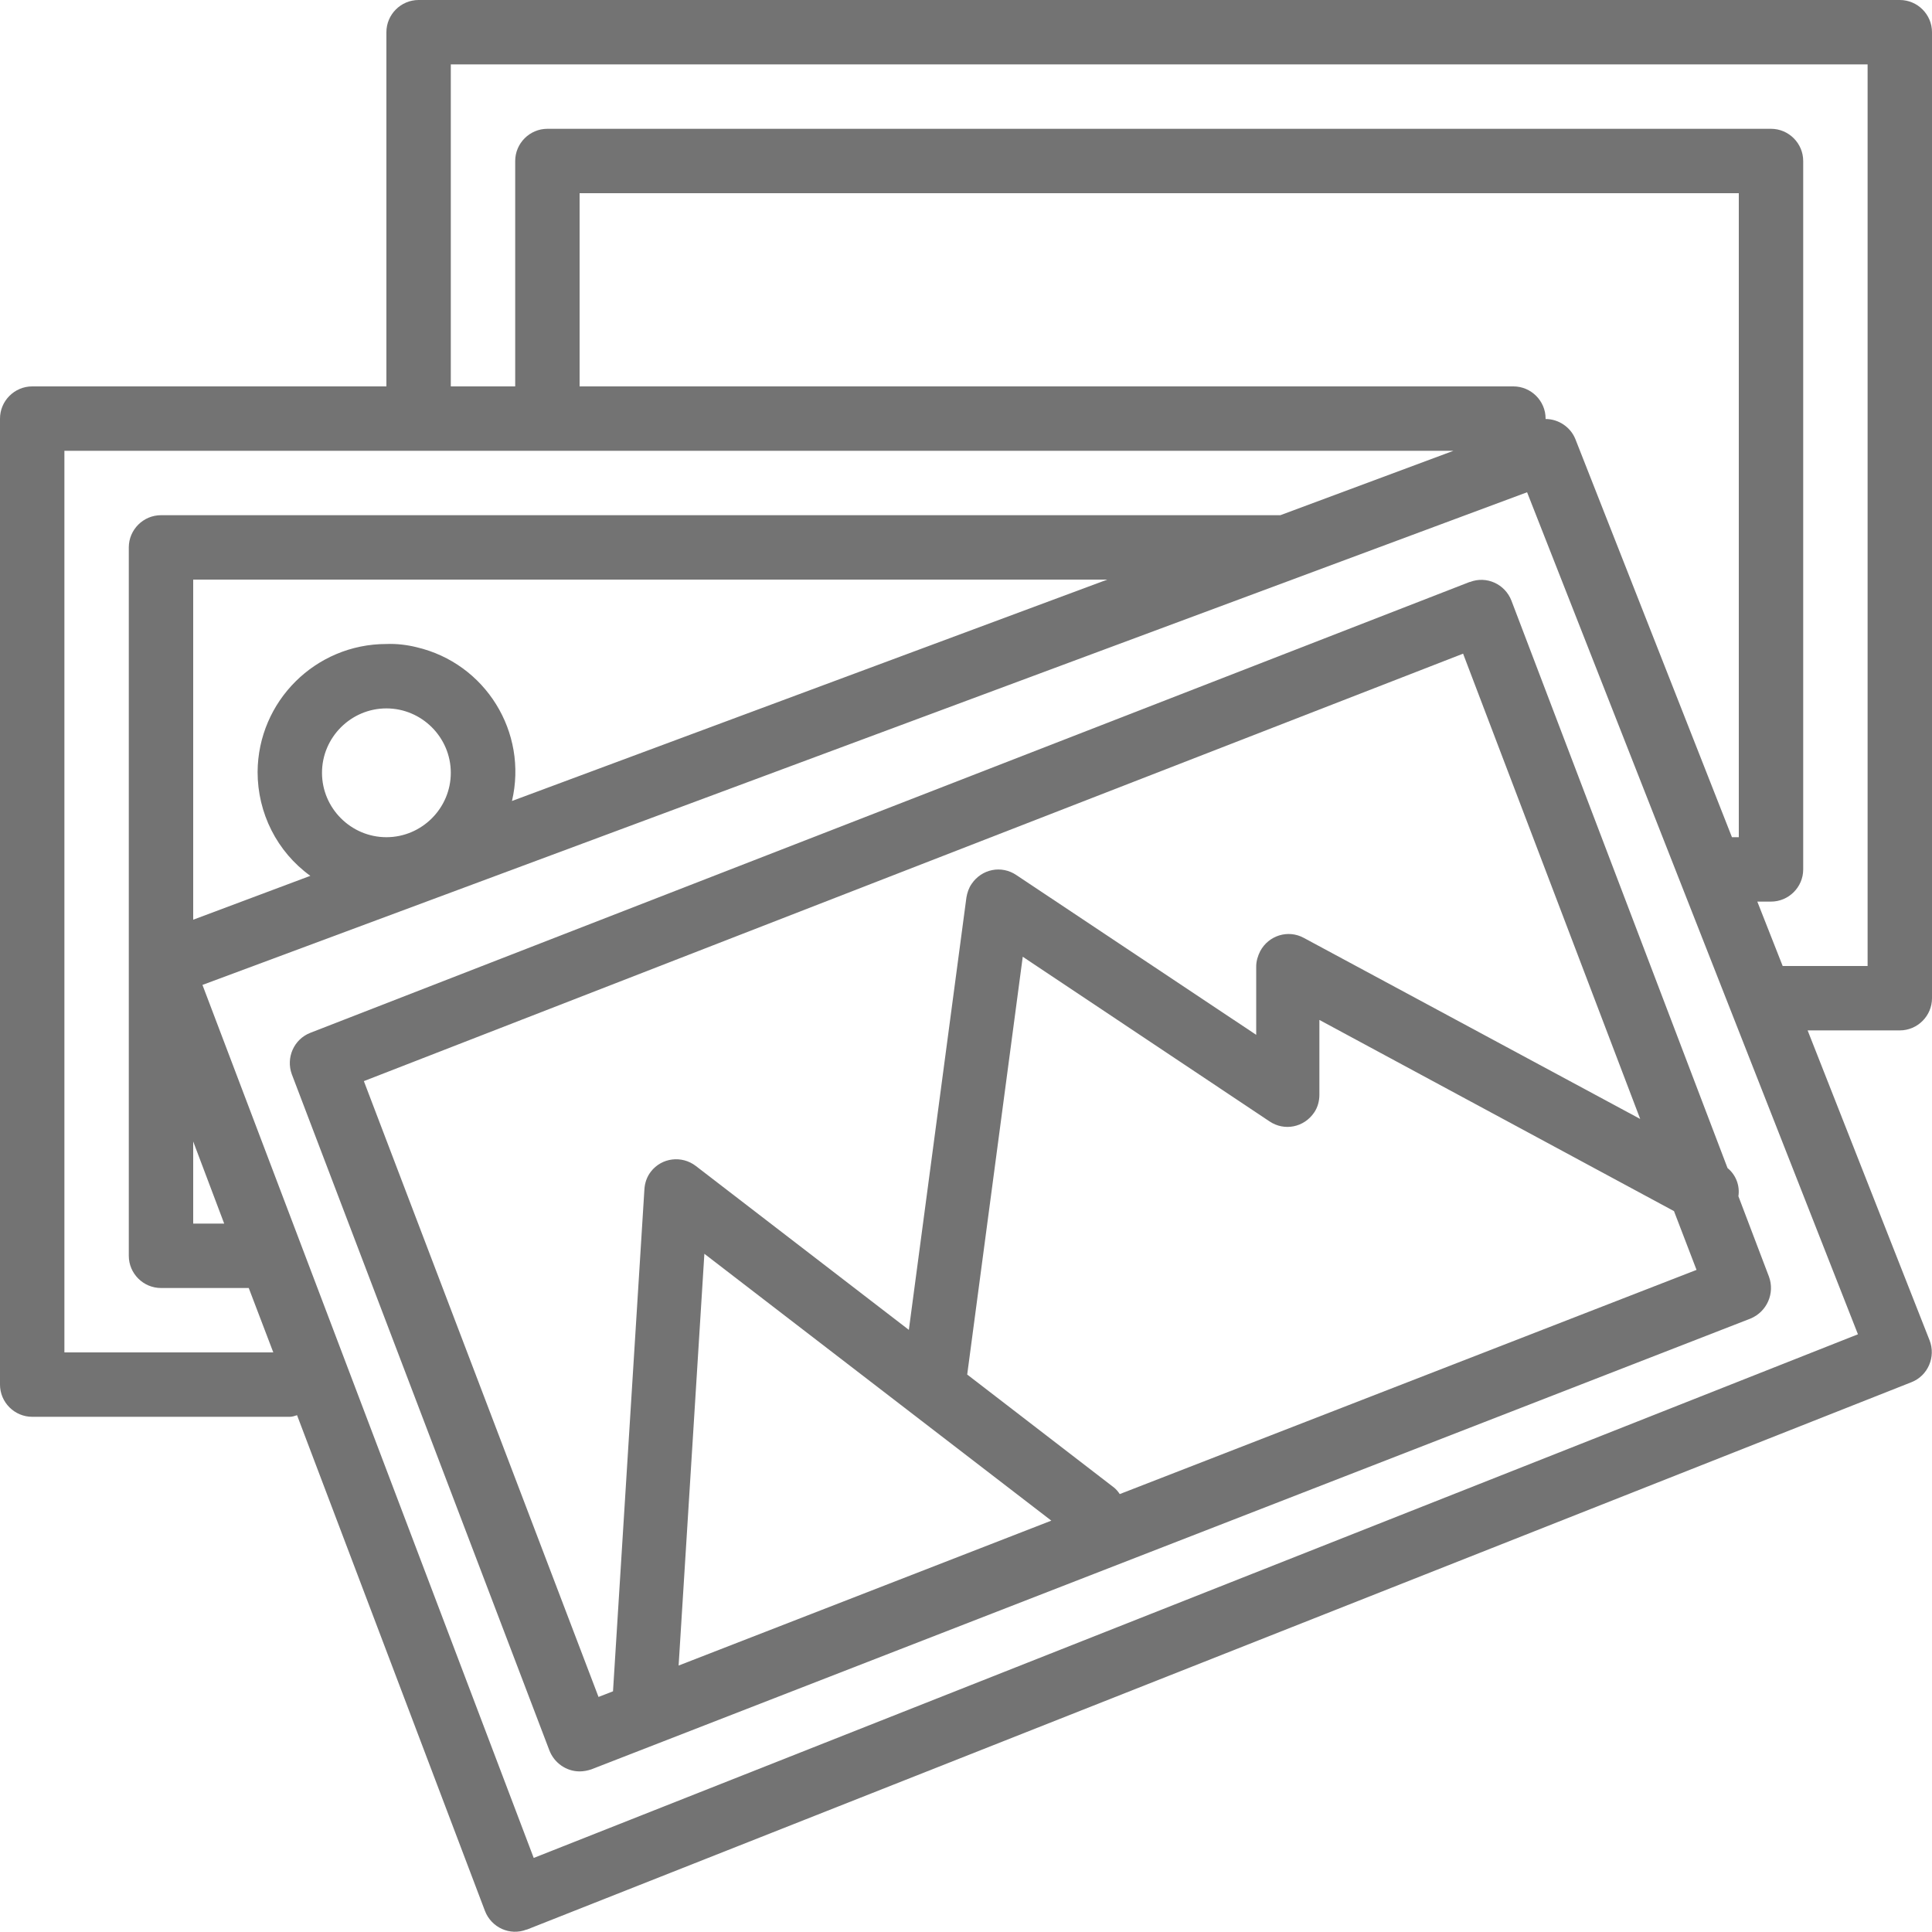 <?xml version="1.0" encoding="utf-8"?>
<!-- Generator: Adobe Illustrator 25.2.3, SVG Export Plug-In . SVG Version: 6.00 Build 0)  -->
<svg version="1.1" id="Capa_1" xmlns="http://www.w3.org/2000/svg" xmlns:xlink="http://www.w3.org/1999/xlink" x="0px" y="0px"
	 viewBox="0 0 480 480" style="enable-background:new 0 0 480 480;" xml:space="preserve">
<style type="text/css">
	.st0{fill:#737373;}
</style>
<g>
	<g>
		<path class="st0" d="M480,248V8c0-4.4-3.6-8-8-8H104c-4.4,0-8,3.6-8,8v88H8c-4.4,0-8,3.6-8,8v240c0,4.4,3.6,8,8,8h64
			c0.6,0,1.2-0.2,1.8-0.4l46.7,123.2c1.6,4.1,6.2,6.2,10.3,4.6c0,0,0.1,0,0.1,0l344-136c4.1-1.6,6.1-6.3,4.5-10.4c0,0,0,0,0,0
			l-30.3-77H472C476.4,256,480,252.4,480,248z M16,336V112h345.1l-43,16H40c-4.4,0-8,3.6-8,8v176c0,4.4,3.6,8,8,8h21.8l6.1,16H16z
			 M376,96H144V48h288v160h-1.7l-38.9-98.9c-1.2-3-4.2-5-7.4-5V104C384,99.6,380.4,96,376,96z M103.5,160.8c-2.4-0.6-5-0.9-7.5-0.8
			c-17.6,0-31.9,14.2-32,31.8c0,10.2,4.8,19.8,13.1,25.8L48,228.5V144h227.1l-147.9,55C131.2,181.9,120.6,164.8,103.5,160.8z
			 M112,192c0,8.8-7.2,16-16,16s-16-7.2-16-16s7.2-16,16-16S112,183.2,112,192z M55.7,304H48v-20.4L55.7,304z M461.6,331.5
			l-329,130.1L50.3,244.7l329.1-122.4L461.6,331.5z M464,240h-21.1l-6.3-16h3.4c4.4,0,8-3.6,8-8V40c0-4.4-3.6-8-8-8H136
			c-4.4,0-8,3.6-8,8v56h-16V16h352V240z"/>
	</g>
</g>
<g>
	<g>
		<path class="st0" d="M439.5,317.2l-7.6-20c0.4-2.6-0.6-5.3-2.7-7l-53.7-141c-1.6-4.1-6.2-6.2-10.3-4.6c0,0-0.1,0-0.1,0l-288,112
			c-4.1,1.6-6.1,6.2-4.6,10.3l64,168c1.2,3.1,4.2,5.2,7.5,5.2c1,0,2-0.2,2.9-0.5l288-112C439,325.9,441,321.3,439.5,317.2z
			 M161.7,291.1c-1,1.3-1.5,2.8-1.6,4.4l-7.8,124.7l-3.6,1.4l-58.3-153l273.1-106.2l44,115.6l-83.6-45c-3.9-2.1-8.7-0.6-10.8,3.3
			c-0.6,1.2-1,2.5-1,3.8v17l-59.6-39.7c-3.7-2.5-8.6-1.5-11.1,2.2c-0.7,1-1.1,2.2-1.3,3.4l-14.3,107.4l-52.9-40.7
			C169.4,287,164.4,287.6,161.7,291.1z M168.6,413.8l6.4-102.3l86.2,66.3L168.6,413.8z M278.2,371.2c-0.4-0.6-0.8-1.1-1.4-1.6
			l-36.5-28.1l13.8-103.8l61.3,40.9c3.7,2.5,8.6,1.5,11.1-2.2c0.9-1.3,1.3-2.9,1.3-4.4v-18.6l88.1,47.5l5.6,14.6L278.2,371.2z"/>
	</g>
</g>
</svg>
